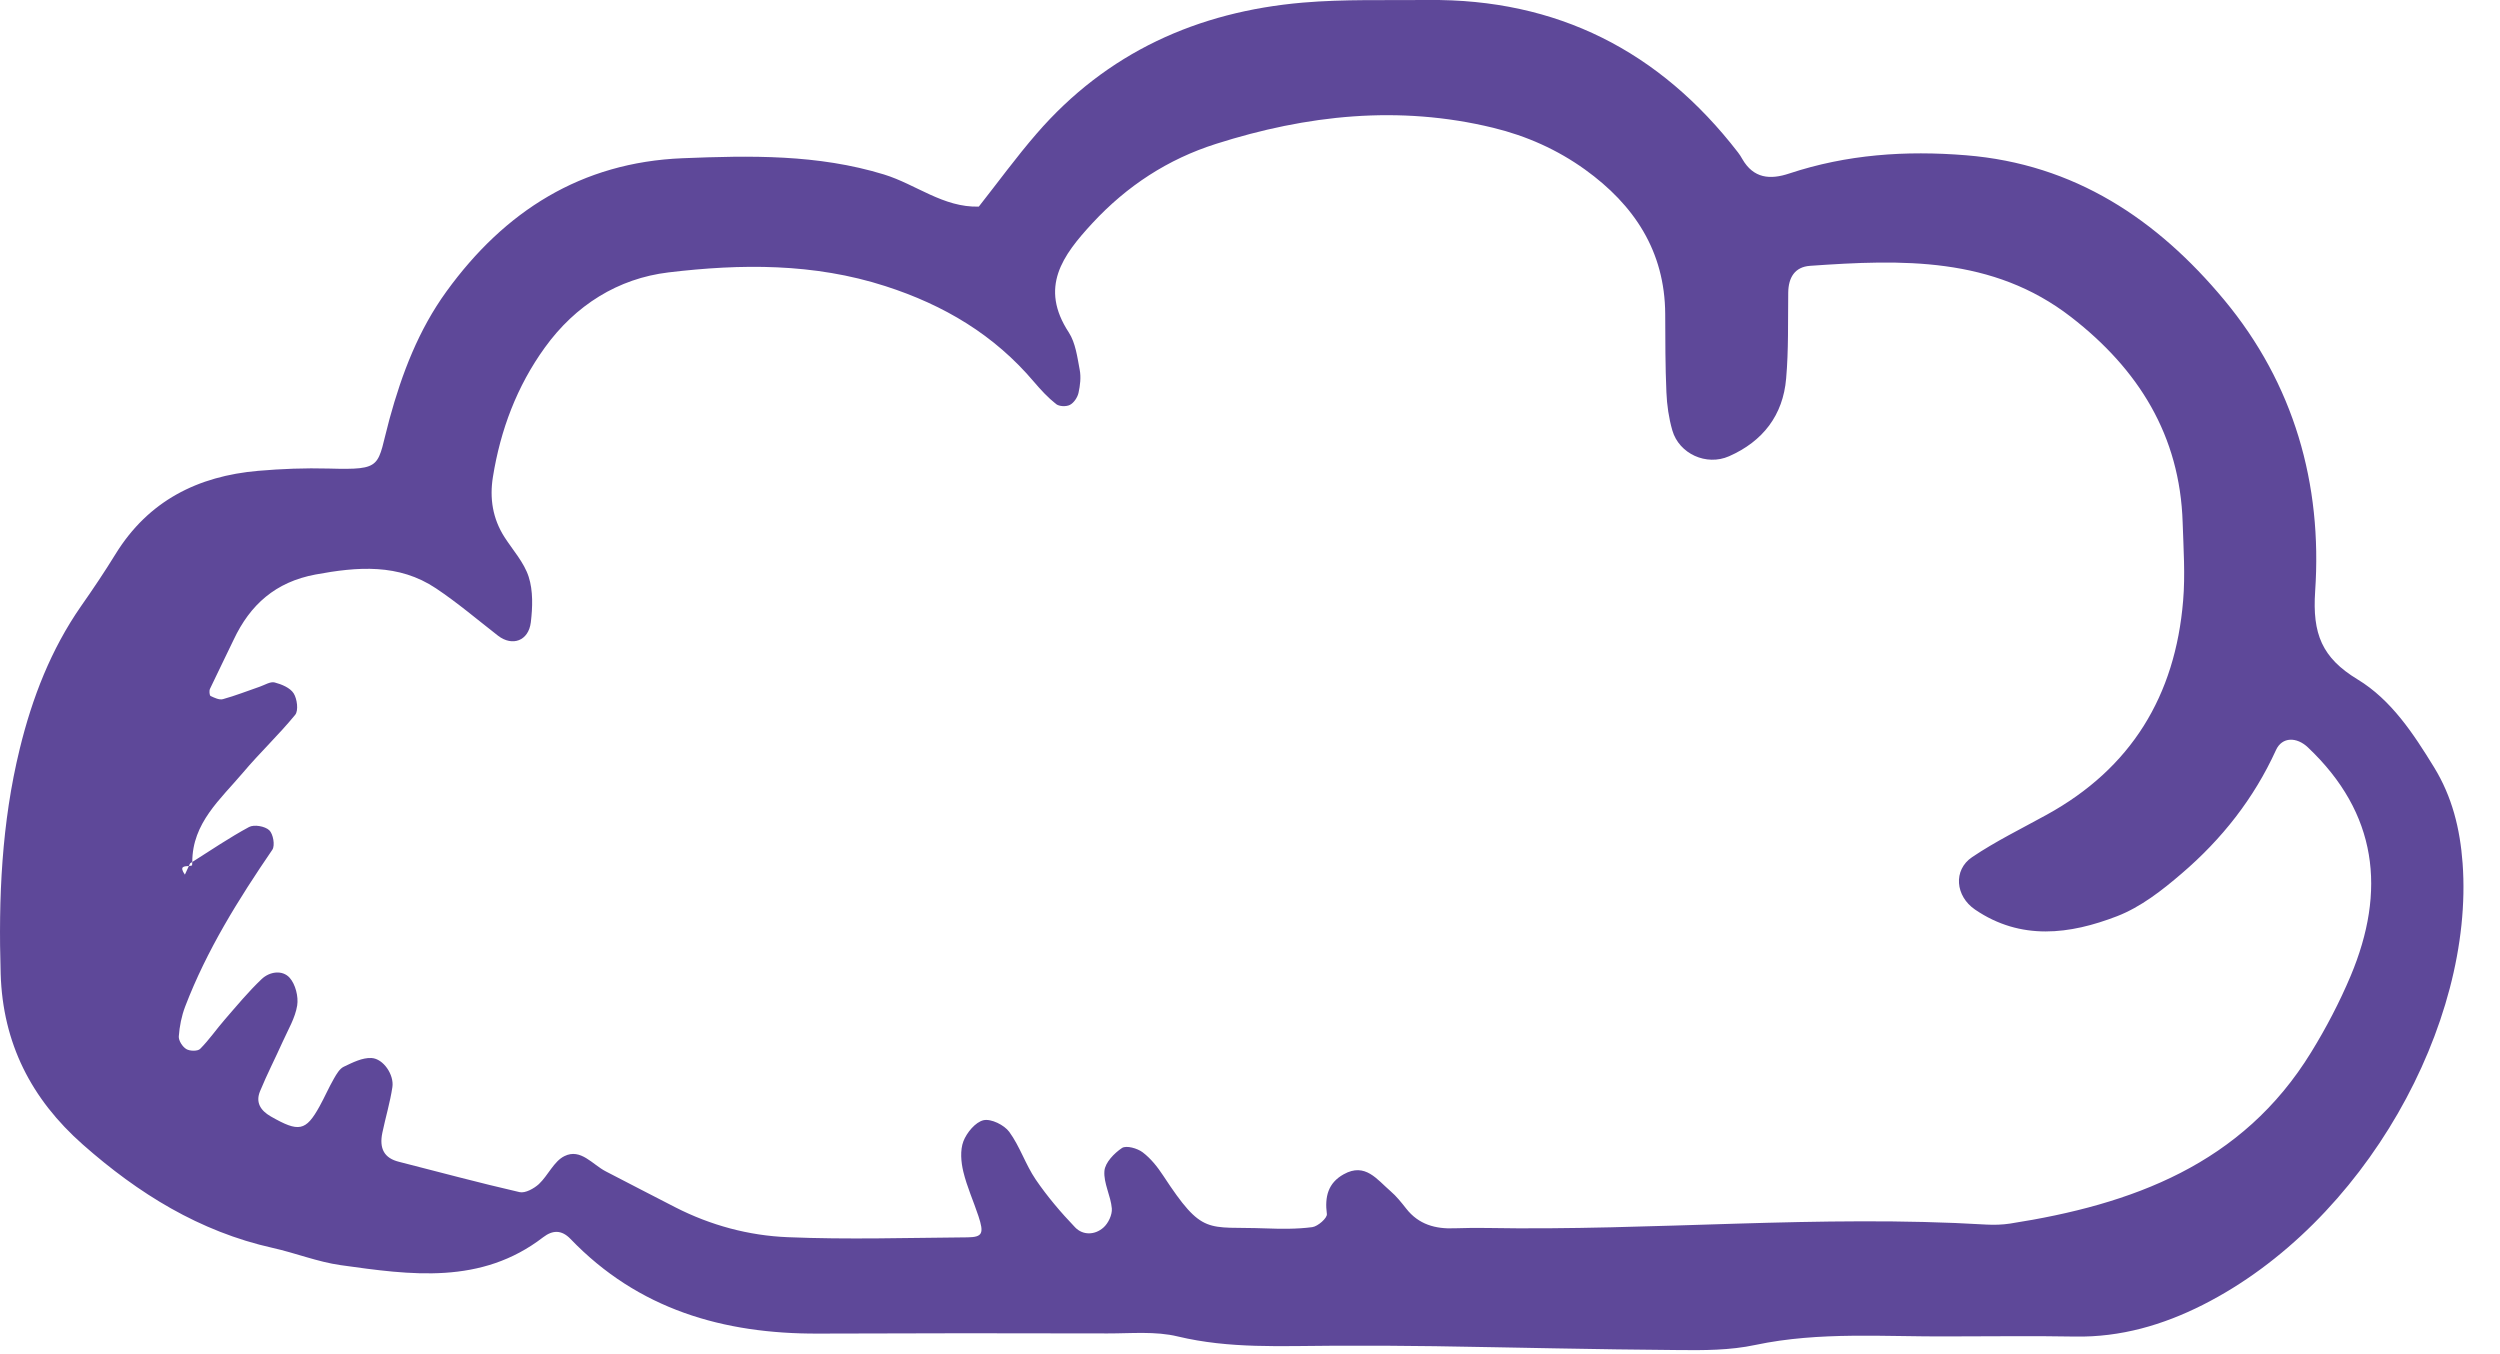 <svg width="48" height="26" viewBox="0 0 48 26" fill="none" xmlns="http://www.w3.org/2000/svg">
<path fill-rule="evenodd" clip-rule="evenodd" d="M47.282 16.575C47.233 15.909 47.081 15.297 46.733 14.73C46.337 14.085 45.911 13.436 45.266 13.045C44.58 12.629 44.396 12.169 44.451 11.351C44.591 9.292 44.044 7.37 42.704 5.758C41.417 4.211 39.831 3.149 37.746 2.981C36.587 2.887 35.458 2.965 34.354 3.331C33.983 3.455 33.667 3.426 33.452 3.053C33.427 3.009 33.401 2.966 33.37 2.927C31.865 0.976 29.892 -0.025 27.417 0C26.617 0.008 25.812 -0.018 25.015 0.05C22.993 0.224 21.25 1.009 19.903 2.566C19.513 3.016 19.162 3.499 18.793 3.967C18.112 3.987 17.587 3.539 16.973 3.35C15.699 2.96 14.405 2.986 13.104 3.038C11.16 3.117 9.689 4.054 8.572 5.596C8.037 6.334 7.718 7.168 7.478 8.046C7.229 8.961 7.381 9.026 6.308 8.996C5.859 8.984 5.405 9.001 4.958 9.04C3.798 9.14 2.849 9.616 2.219 10.637C2.009 10.978 1.786 11.311 1.557 11.637C0.977 12.471 0.618 13.399 0.379 14.378C0.031 15.798 -0.032 17.244 0.013 18.699C0.053 20.029 0.6 21.101 1.59 21.975C2.656 22.916 3.83 23.646 5.236 23.96C5.675 24.058 6.1 24.229 6.542 24.291C7.884 24.479 9.236 24.674 10.43 23.754C10.61 23.617 10.781 23.609 10.953 23.787C12.252 25.14 13.888 25.613 15.711 25.605C17.563 25.597 19.415 25.597 21.267 25.602C21.717 25.603 22.185 25.556 22.613 25.66C23.605 25.898 24.601 25.841 25.6 25.838C26.25 25.835 26.902 25.837 27.552 25.847C29.103 25.871 30.654 25.91 32.206 25.921C32.705 25.927 33.218 25.927 33.702 25.823C34.941 25.561 36.196 25.669 37.441 25.659C38.242 25.659 39.043 25.647 39.843 25.662C40.716 25.677 41.526 25.441 42.293 25.054C45.402 23.483 47.508 19.653 47.282 16.575ZM45.132 18.739C44.919 19.244 44.662 19.736 44.375 20.202C43.054 22.358 40.935 23.128 38.591 23.493C38.444 23.515 38.291 23.52 38.142 23.512C34.937 23.32 31.735 23.635 28.531 23.577C28.331 23.574 28.131 23.577 27.93 23.583C27.561 23.599 27.238 23.511 26.999 23.205C26.906 23.087 26.811 22.967 26.698 22.87C26.441 22.65 26.214 22.314 25.799 22.546C25.499 22.712 25.432 22.978 25.476 23.31C25.486 23.385 25.304 23.546 25.196 23.561C24.901 23.6 24.597 23.596 24.298 23.585C23.162 23.542 23.1 23.74 22.333 22.571C22.224 22.405 22.095 22.242 21.94 22.125C21.838 22.047 21.626 21.988 21.543 22.041C21.393 22.141 21.217 22.323 21.205 22.482C21.186 22.716 21.327 22.959 21.347 23.203C21.357 23.323 21.279 23.488 21.186 23.569C21.024 23.714 20.792 23.722 20.642 23.565C20.368 23.279 20.108 22.973 19.885 22.646C19.69 22.359 19.582 22.012 19.378 21.732C19.28 21.599 19.03 21.476 18.884 21.508C18.728 21.544 18.561 21.747 18.497 21.913C18.432 22.085 18.451 22.311 18.496 22.497C18.566 22.788 18.692 23.064 18.786 23.349C18.896 23.681 18.865 23.753 18.579 23.757C17.428 23.766 16.274 23.802 15.125 23.754C14.377 23.724 13.644 23.527 12.966 23.18C12.52 22.952 12.077 22.721 11.632 22.491C11.376 22.36 11.15 22.043 10.838 22.197C10.636 22.295 10.525 22.566 10.347 22.734C10.253 22.82 10.085 22.913 9.977 22.889C9.2 22.711 8.431 22.503 7.658 22.306C7.381 22.237 7.276 22.056 7.342 21.745C7.403 21.453 7.49 21.165 7.534 20.872C7.569 20.637 7.361 20.326 7.133 20.314C6.958 20.304 6.769 20.401 6.601 20.481C6.52 20.519 6.461 20.623 6.412 20.708C6.312 20.882 6.233 21.066 6.136 21.241C5.871 21.721 5.737 21.743 5.2 21.436C4.998 21.32 4.905 21.164 4.993 20.951C5.126 20.627 5.287 20.315 5.43 19.996C5.532 19.769 5.668 19.544 5.706 19.305C5.733 19.136 5.673 18.898 5.561 18.773C5.422 18.618 5.175 18.653 5.022 18.8C4.771 19.039 4.548 19.308 4.319 19.572C4.157 19.757 4.016 19.965 3.842 20.139C3.795 20.186 3.643 20.183 3.577 20.142C3.503 20.098 3.427 19.979 3.433 19.898C3.447 19.705 3.486 19.507 3.555 19.326C3.97 18.242 4.578 17.268 5.229 16.315C5.284 16.233 5.245 16.01 5.169 15.94C5.087 15.863 4.878 15.826 4.781 15.879C4.406 16.082 4.052 16.322 3.692 16.55C3.692 16.572 3.688 16.593 3.688 16.616C3.672 16.623 3.65 16.625 3.626 16.627C3.601 16.682 3.576 16.737 3.55 16.793C3.435 16.628 3.539 16.634 3.626 16.627C3.634 16.61 3.642 16.593 3.65 16.576C3.664 16.567 3.678 16.559 3.692 16.55C3.691 15.8 4.235 15.344 4.666 14.834C4.988 14.452 5.353 14.109 5.668 13.724C5.734 13.642 5.705 13.418 5.638 13.312C5.57 13.205 5.407 13.138 5.273 13.103C5.191 13.082 5.084 13.151 4.989 13.184C4.753 13.265 4.519 13.358 4.279 13.424C4.21 13.443 4.116 13.397 4.043 13.363C4.022 13.351 4.014 13.264 4.031 13.227C4.179 12.912 4.336 12.6 4.485 12.285C4.803 11.608 5.292 11.174 6.056 11.031C6.864 10.881 7.653 10.816 8.372 11.297C8.787 11.574 9.169 11.9 9.564 12.207C9.836 12.416 10.149 12.307 10.192 11.947C10.226 11.66 10.237 11.345 10.151 11.076C10.063 10.8 9.847 10.563 9.685 10.311C9.458 9.955 9.398 9.566 9.464 9.157C9.609 8.256 9.923 7.418 10.461 6.673C11.047 5.86 11.867 5.346 12.836 5.23C14.226 5.064 15.623 5.05 16.997 5.493C18.125 5.856 19.09 6.429 19.856 7.336C19.984 7.486 20.121 7.635 20.276 7.757C20.335 7.805 20.471 7.811 20.542 7.774C20.618 7.735 20.687 7.632 20.707 7.545C20.739 7.401 20.758 7.242 20.73 7.098C20.684 6.856 20.651 6.585 20.521 6.383C19.952 5.515 20.399 4.907 20.974 4.285C21.638 3.568 22.425 3.055 23.348 2.762C25.092 2.207 26.86 2.014 28.667 2.453C29.31 2.609 29.902 2.874 30.432 3.255C31.375 3.934 31.966 4.822 31.972 6.03C31.974 6.53 31.973 7.031 31.995 7.531C32.005 7.778 32.041 8.028 32.109 8.264C32.239 8.713 32.763 8.952 33.198 8.76C33.845 8.475 34.235 7.974 34.294 7.266C34.342 6.72 34.327 6.167 34.334 5.617C34.338 5.33 34.459 5.125 34.752 5.104C36.51 4.981 38.259 4.92 39.766 6.088C41.058 7.089 41.855 8.36 41.907 10.033C41.923 10.534 41.958 11.037 41.916 11.534C41.765 13.358 40.92 14.752 39.295 15.644C38.815 15.909 38.319 16.151 37.866 16.456C37.495 16.705 37.544 17.208 37.921 17.464C38.802 18.064 39.742 17.941 40.648 17.591C41.101 17.416 41.515 17.093 41.889 16.771C42.657 16.114 43.275 15.332 43.699 14.401C43.816 14.145 44.096 14.146 44.311 14.349C45.649 15.615 45.819 17.103 45.132 18.739Z" fill="#5E4899"/>
</svg>

